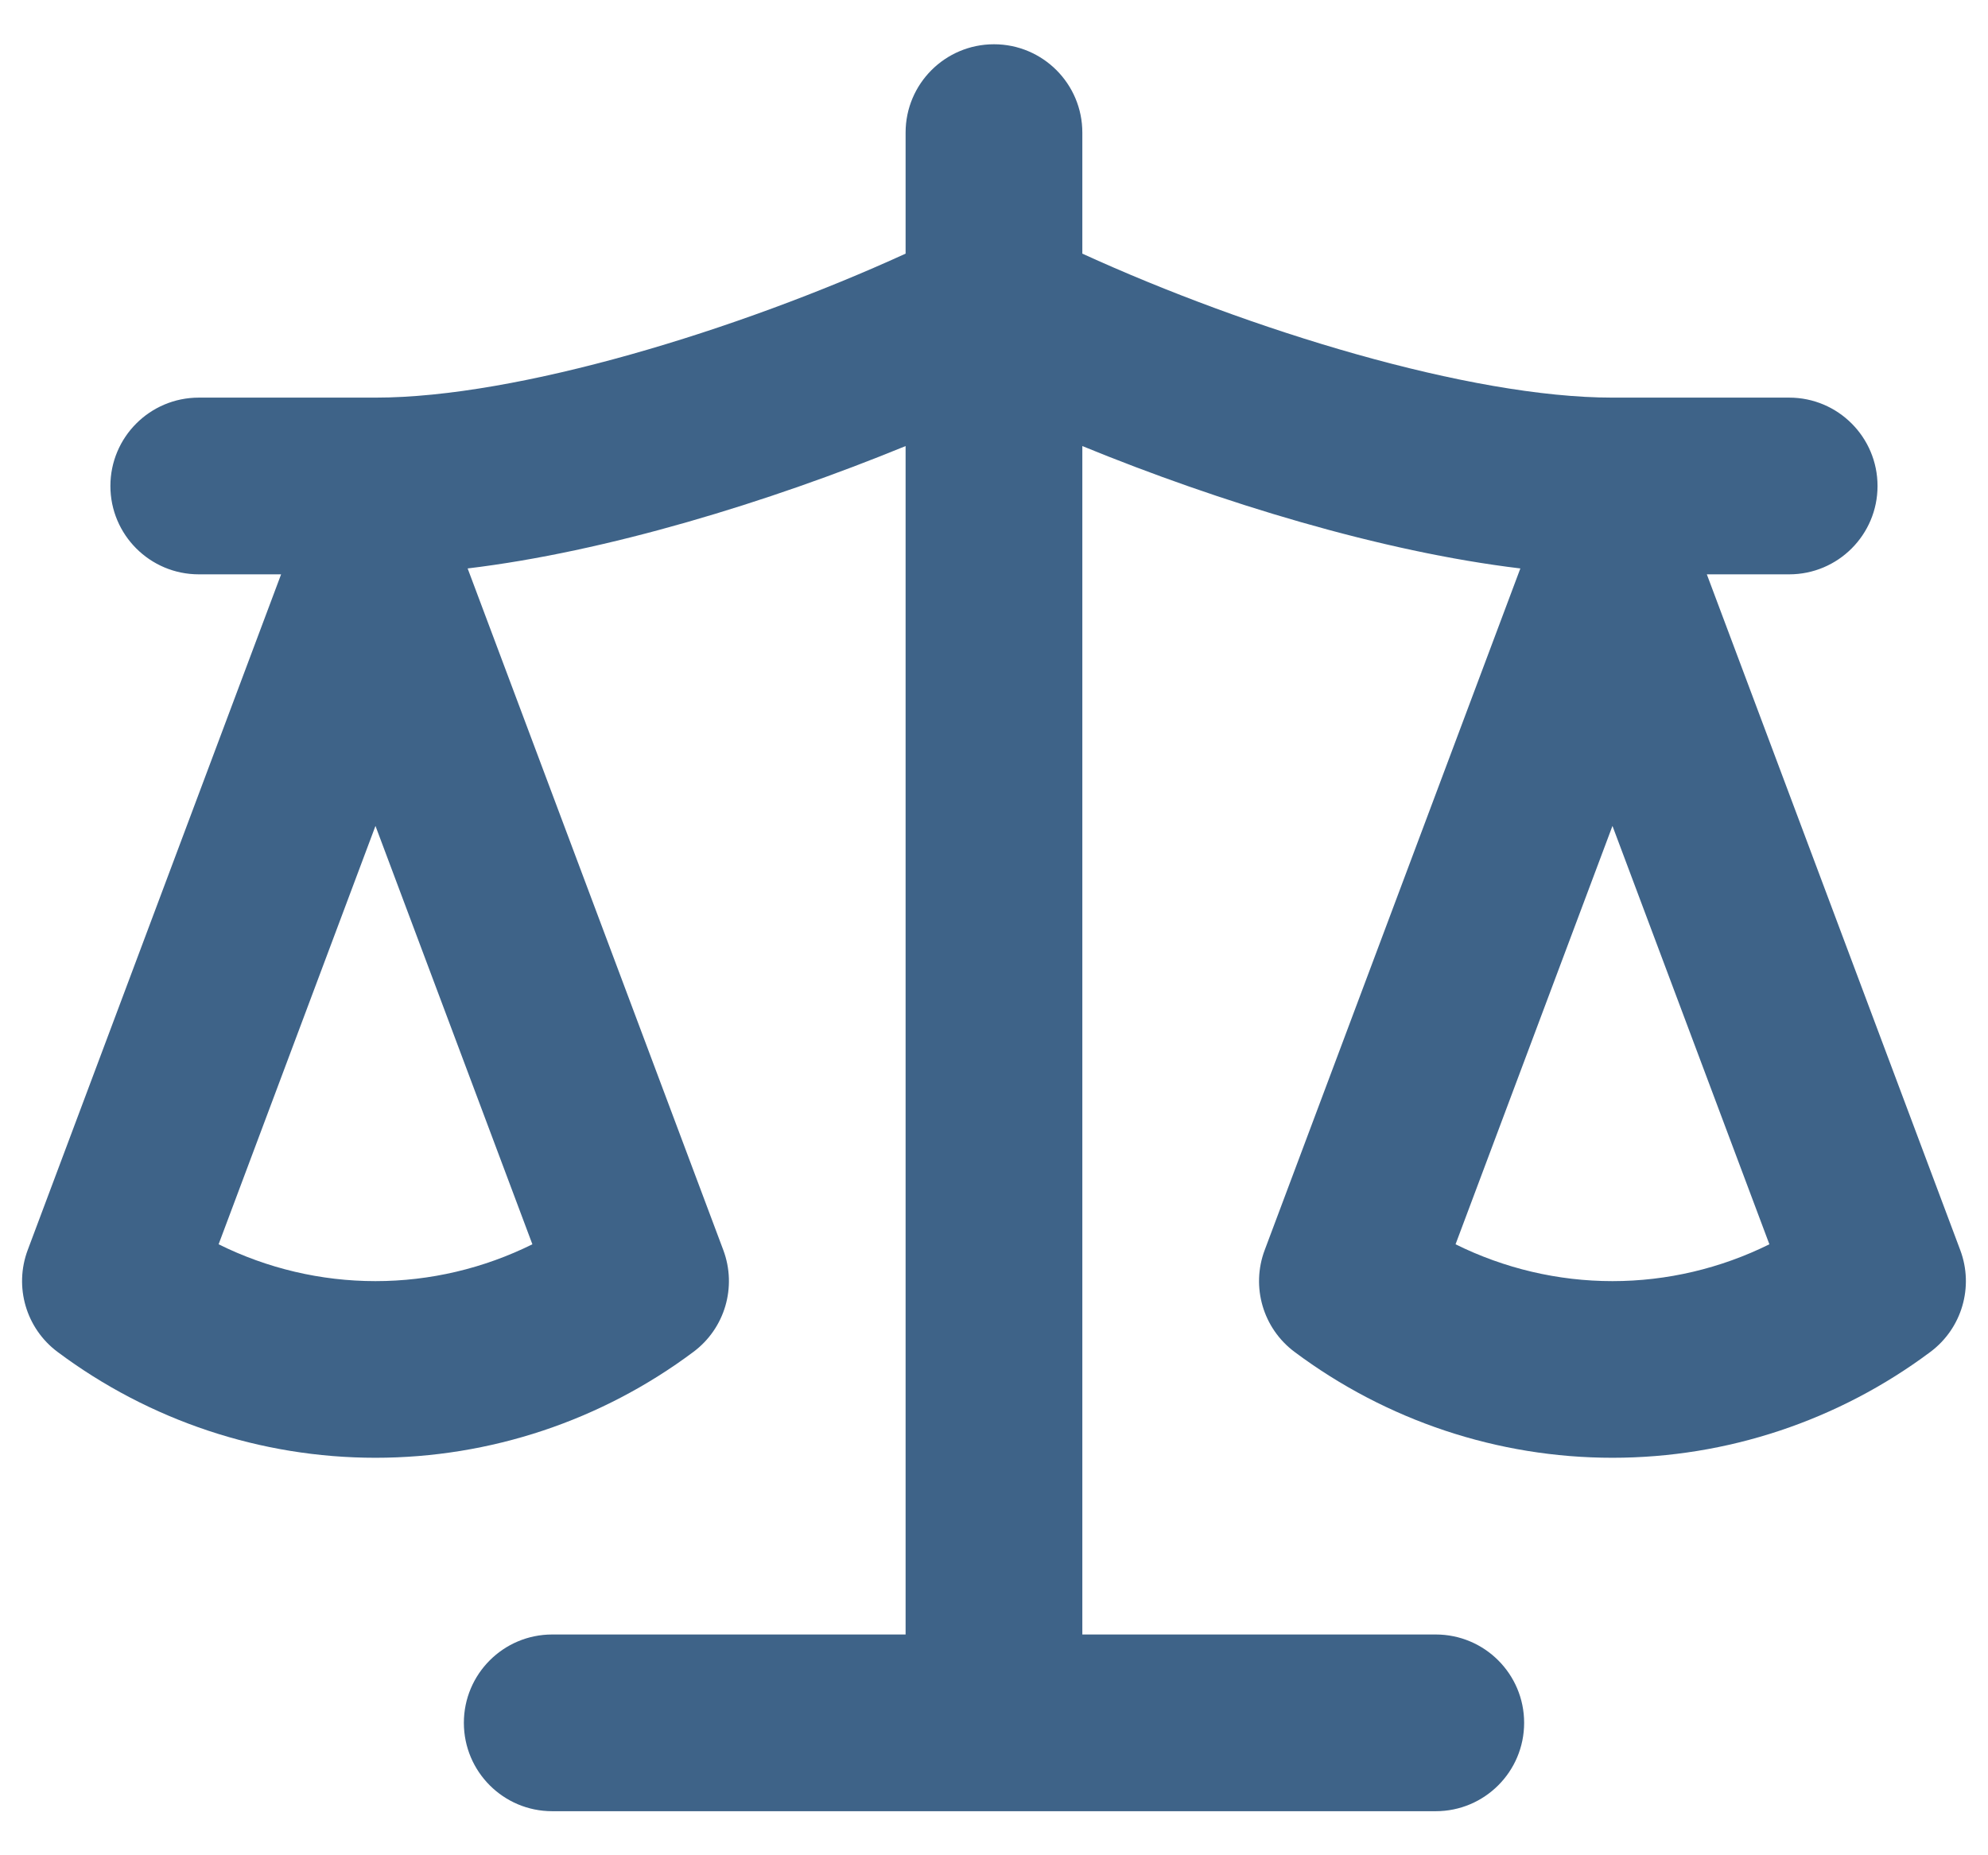 <svg width="30" height="28" viewBox="0 0 30 28" fill="none" xmlns="http://www.w3.org/2000/svg">
<path fill-rule="evenodd" clip-rule="evenodd" d="M15 0.668C15.736 0.668 16.333 1.265 16.333 2.001V3.828C18.866 4.985 22.184 6.001 24.333 6.001H27C27.736 6.001 28.333 6.598 28.333 7.335C28.333 8.071 27.736 8.668 27 8.668H25.757L29.581 18.866C29.79 19.422 29.606 20.048 29.131 20.403C27.742 21.441 26.062 22.001 24.333 22.001C22.604 22.001 20.924 21.441 19.535 20.403C19.06 20.048 18.876 19.422 19.085 18.866L22.943 8.579C20.848 8.328 18.408 7.582 16.333 6.732V24.668H21.666C22.403 24.668 23 25.265 23 26.001C23 26.738 22.403 27.335 21.666 27.335H8.333C7.597 27.335 7 26.738 7 26.001C7 25.265 7.597 24.668 8.333 24.668H13.666V6.732C11.592 7.582 9.151 8.328 7.057 8.579L10.915 18.866C11.123 19.422 10.94 20.048 10.464 20.403C9.075 21.441 7.396 22.001 5.666 22.001C3.937 22.001 2.257 21.441 0.868 20.403C0.393 20.048 0.21 19.422 0.418 18.866L4.242 8.668H3C2.263 8.668 1.666 8.071 1.666 7.335C1.666 6.598 2.263 6.001 3 6.001H5.666C7.815 6.001 11.134 4.985 13.666 3.828V2.001C13.666 1.265 14.263 0.668 15 0.668ZM5.666 12.465L3.299 18.779C4.033 19.143 4.842 19.335 5.666 19.335C6.491 19.335 7.299 19.143 8.034 18.779L5.666 12.465ZM24.333 12.465L21.965 18.779C22.7 19.143 23.509 19.335 24.333 19.335C25.157 19.335 25.966 19.143 26.701 18.779L24.333 12.465Z" fill="#3E6388"/>
</svg>
